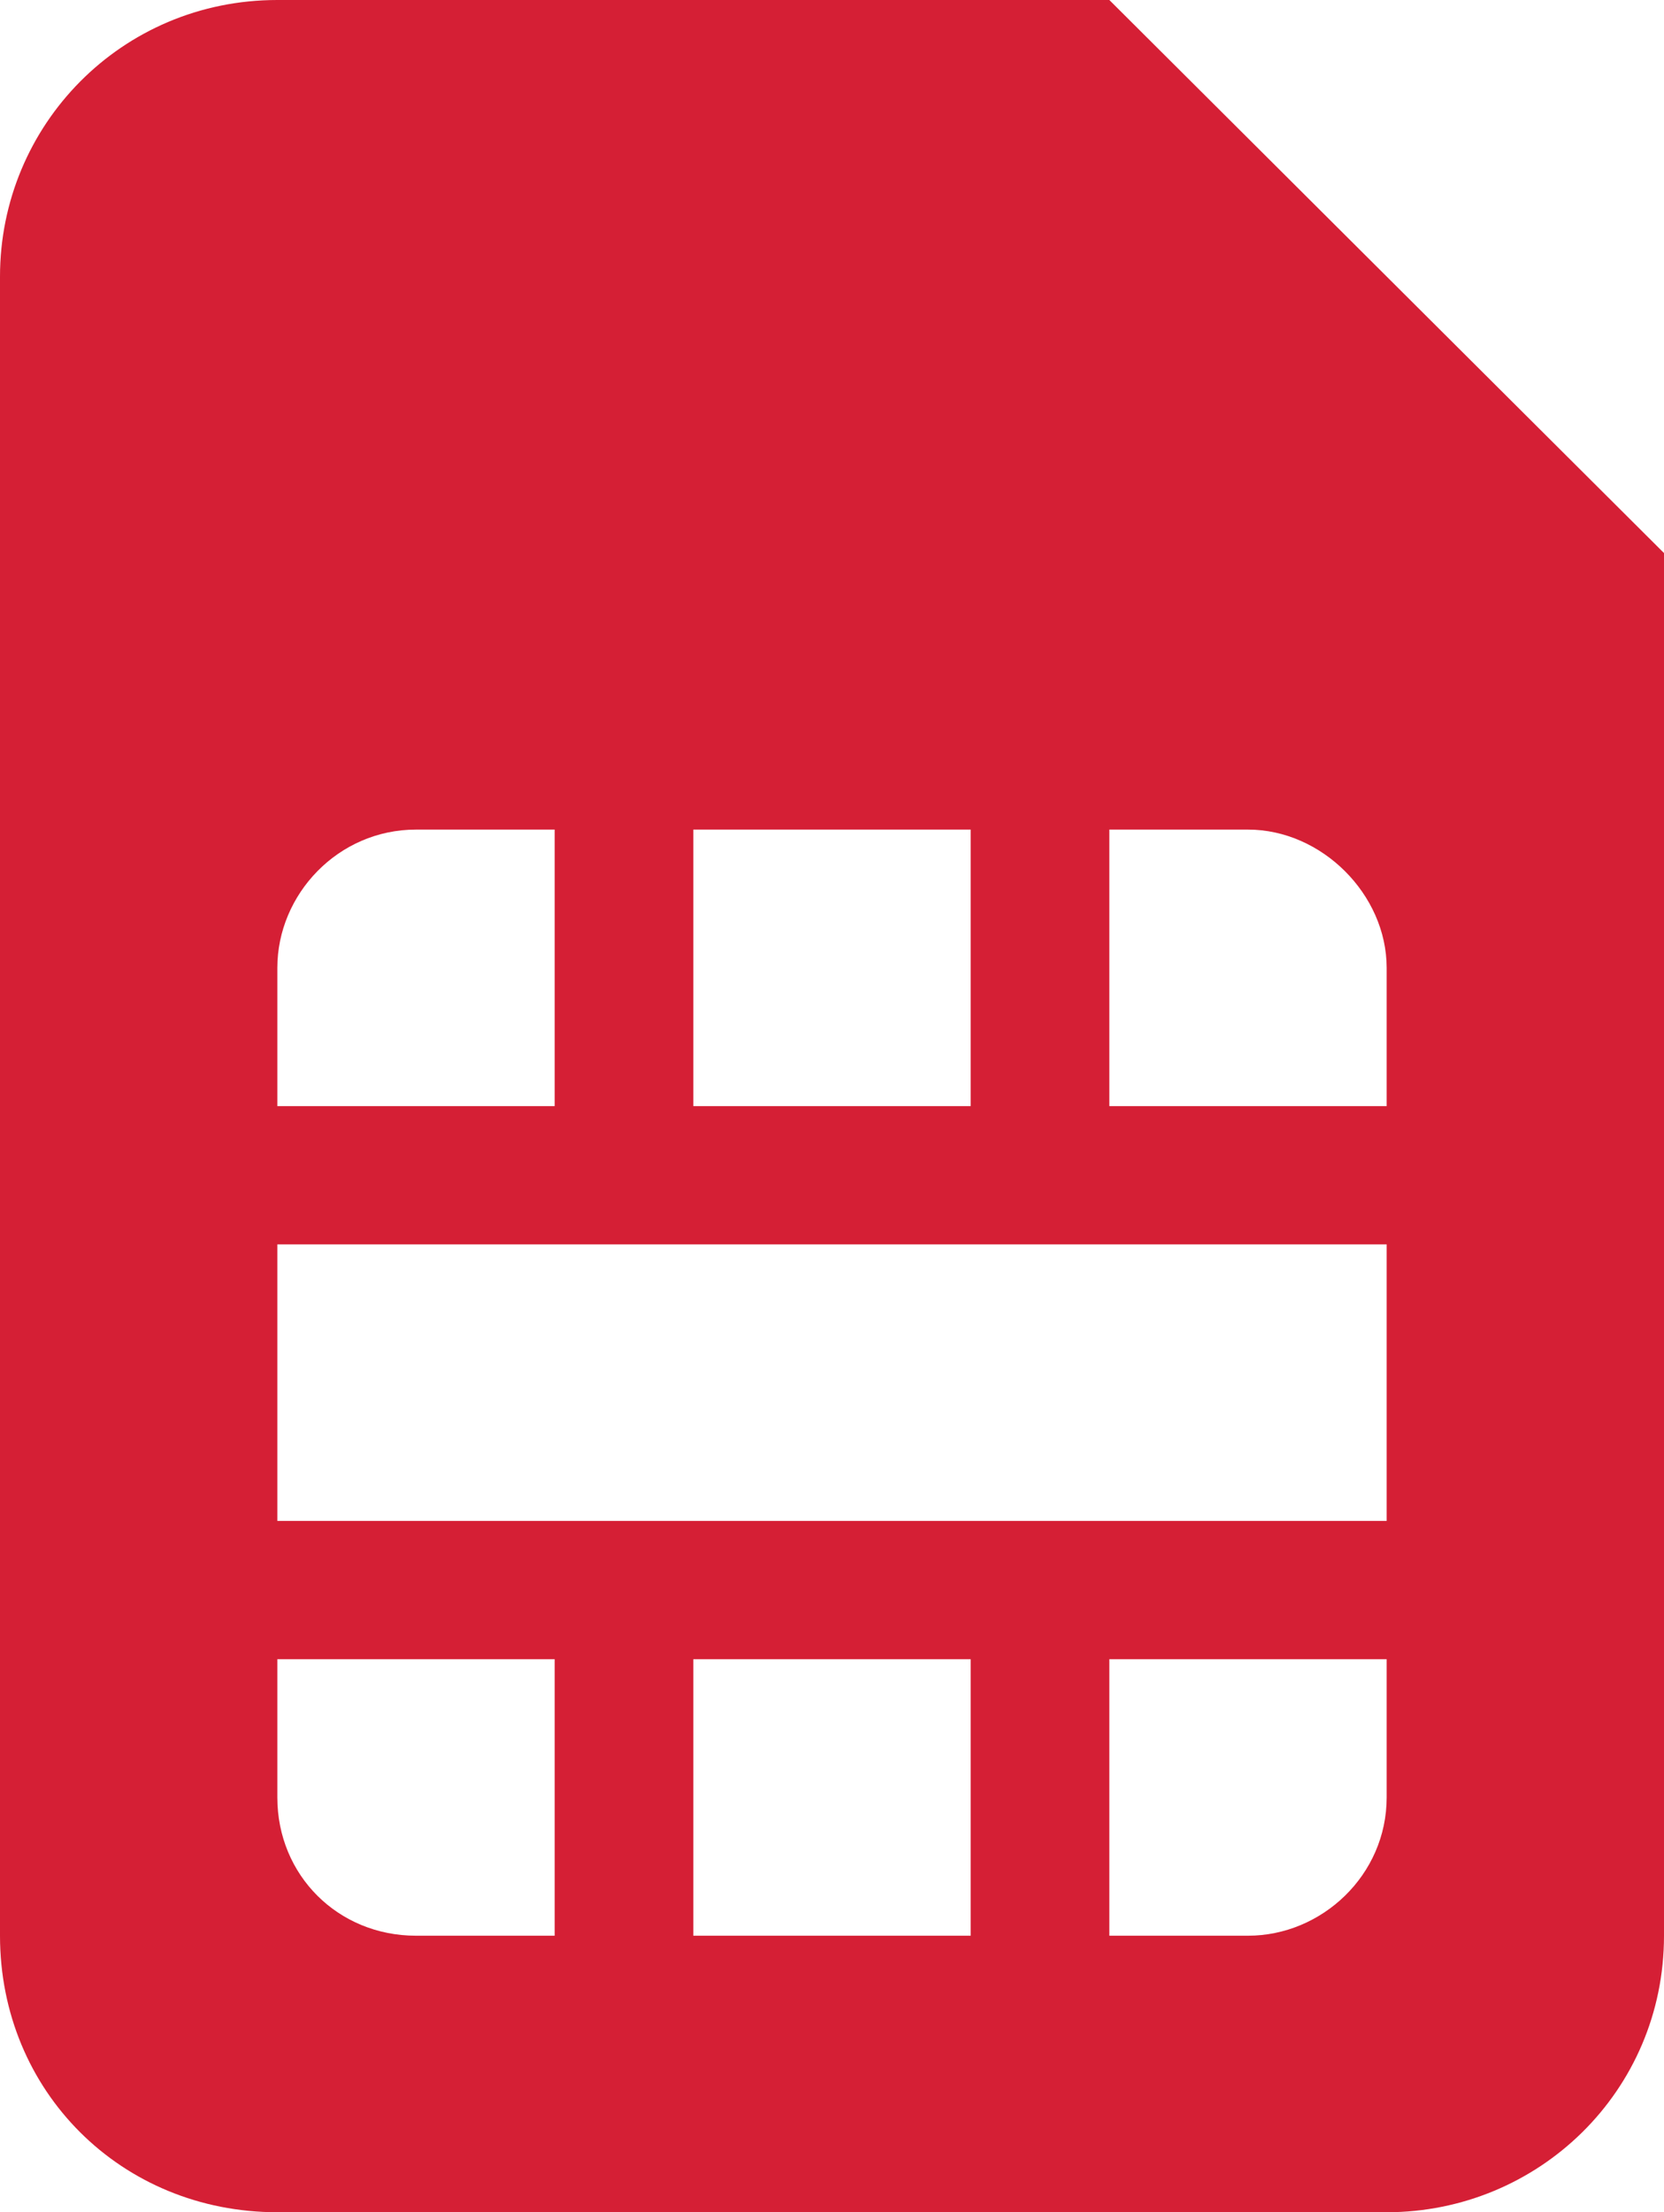 <svg width="76" height="101" viewBox="0 0 76 101" fill="none" xmlns="http://www.w3.org/2000/svg">
<path d="M0 12.625V88.375C0 95.477 5.542 101 12.667 101H63.333C70.26 101 76 95.477 76 88.375V25.25L50.667 0H12.667C5.542 0 0 5.721 0 12.625ZM44.333 50.5H31.667V37.875H44.333V50.5ZM63.333 50.5H50.667V37.875H57C60.365 37.875 63.333 40.834 63.333 44.188V50.5ZM50.667 75.75H63.333V82.062C63.333 85.613 60.365 88.375 57 88.375H50.667V75.75ZM31.667 75.75H44.333V88.375H31.667V75.75ZM12.667 75.75H25.333V88.375H19C15.438 88.375 12.667 85.613 12.667 82.062V75.75ZM12.667 56.812H63.333V69.438H12.667V56.812ZM12.667 44.188C12.667 40.834 15.438 37.875 19 37.875H25.333V50.5H12.667V44.188Z" fill="#D51F35"/>
</svg>

